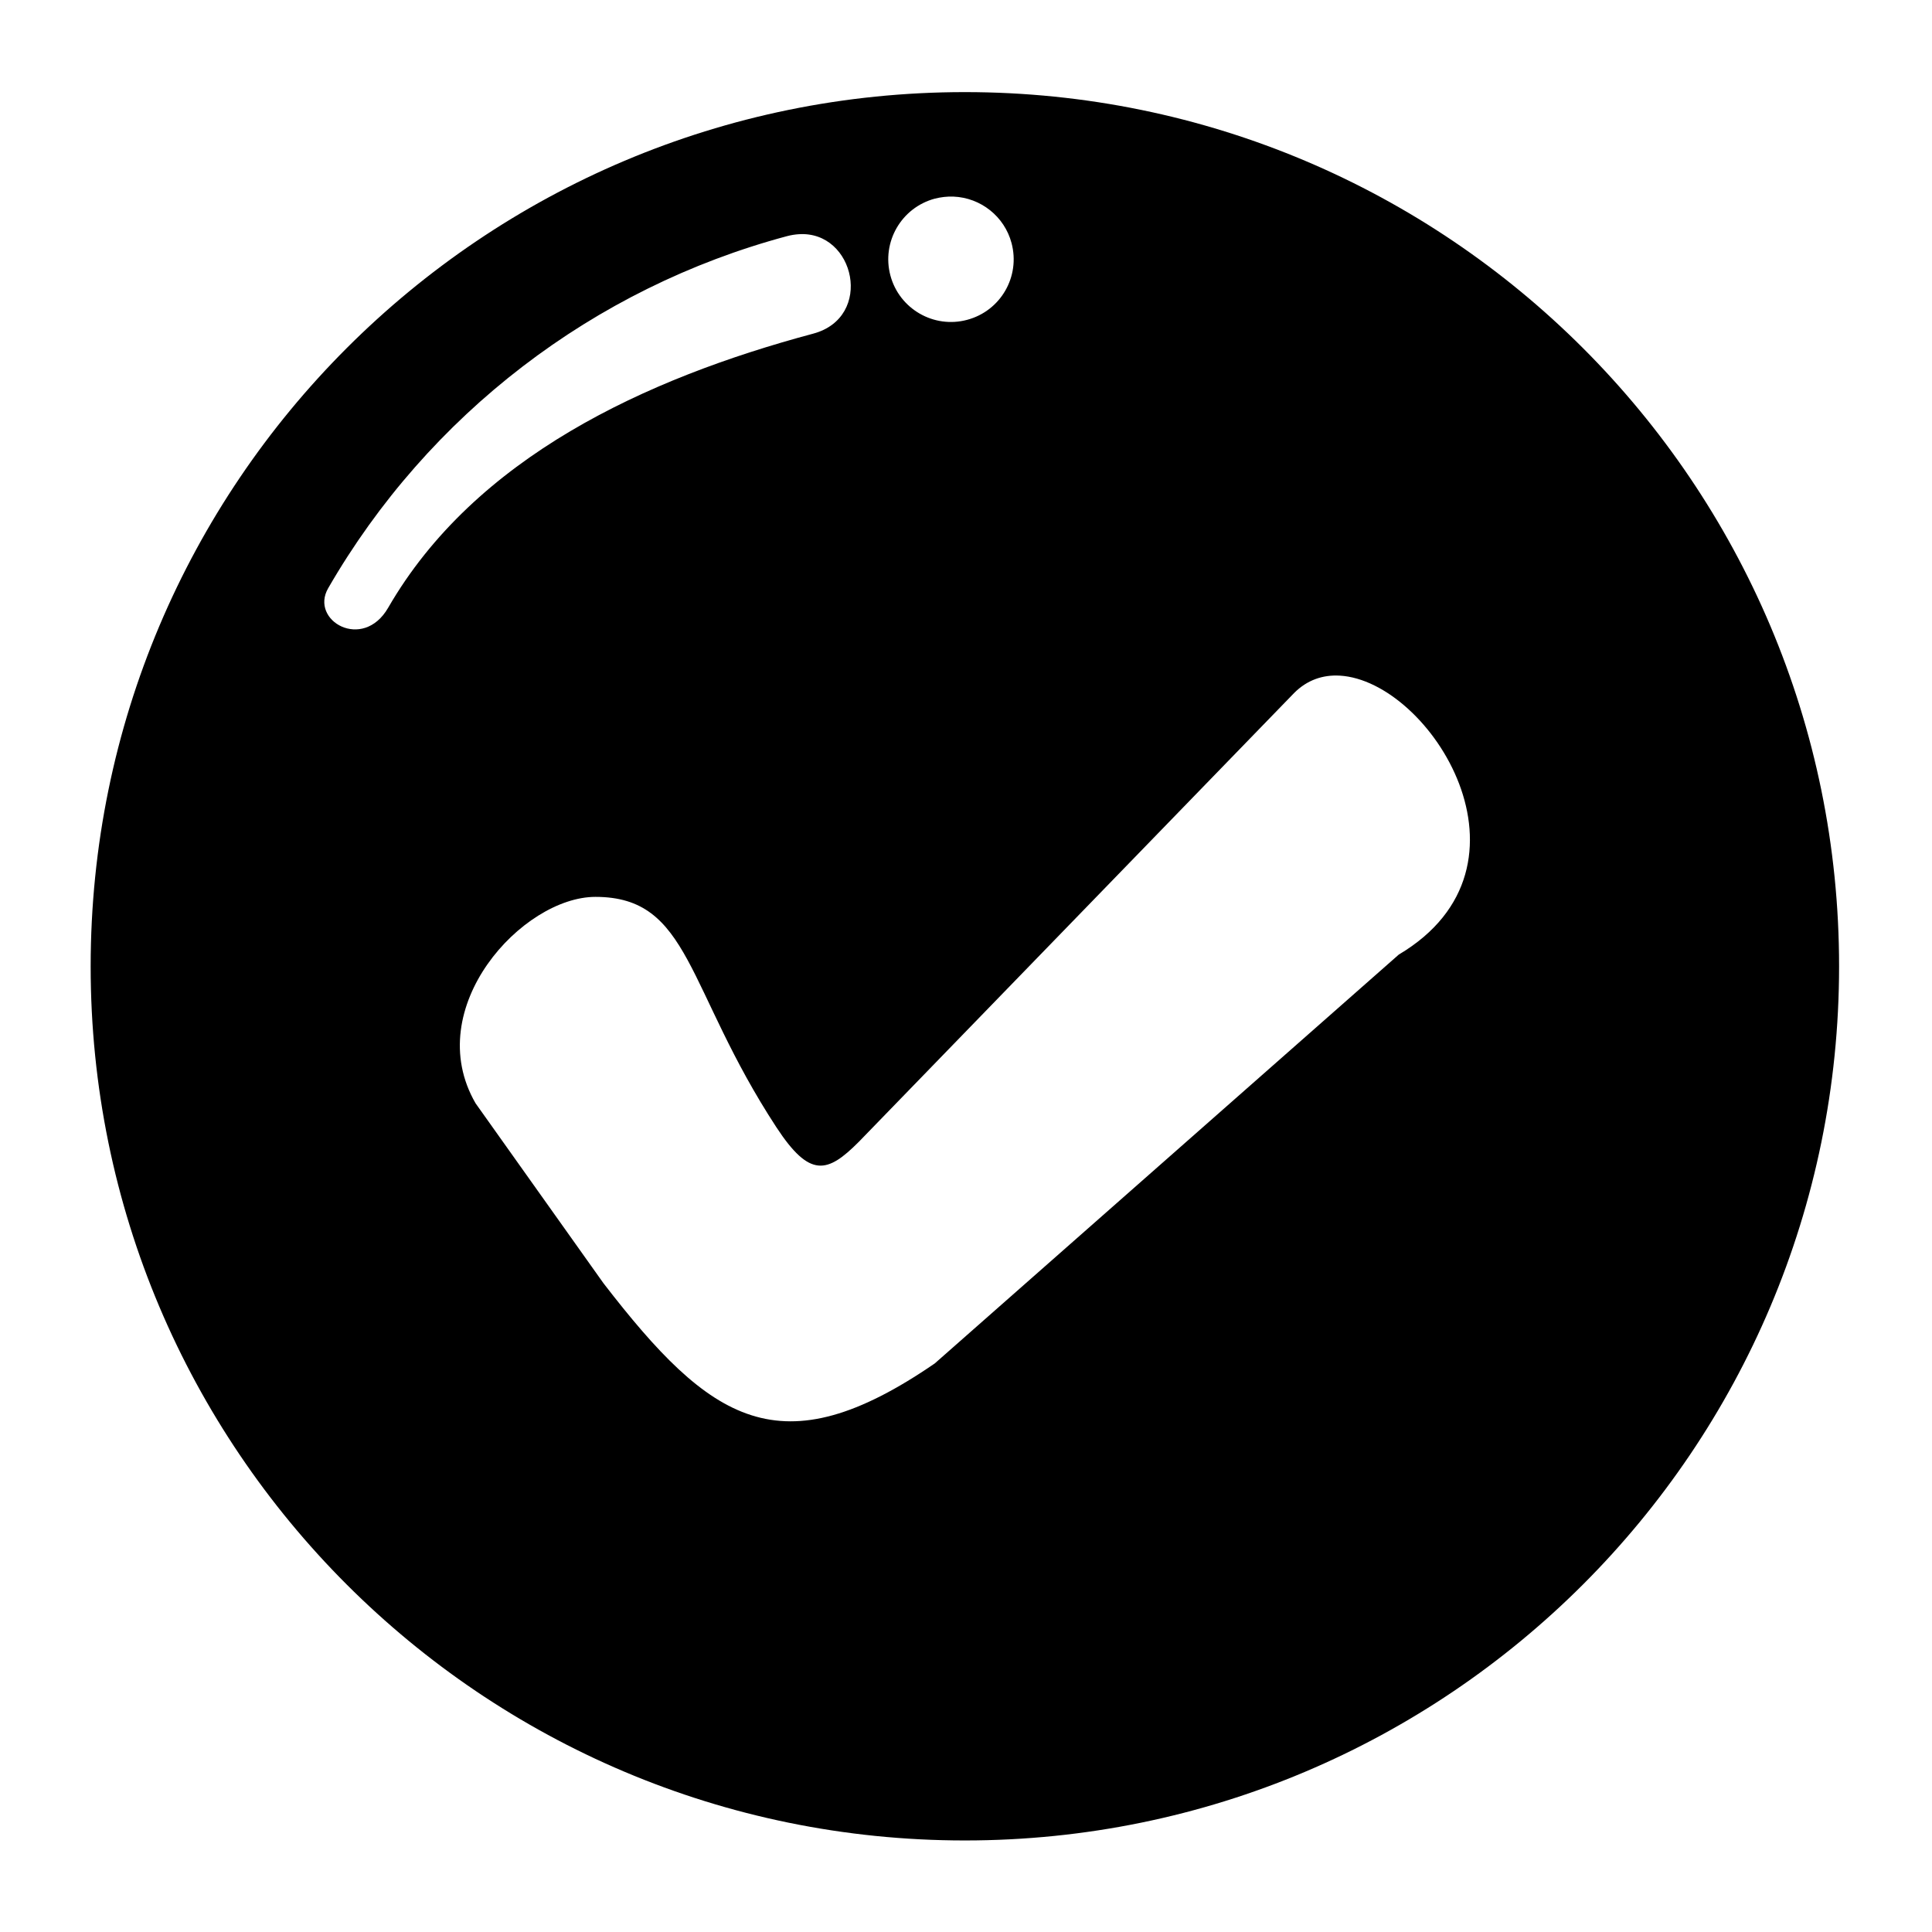 <?xml version="1.0" encoding="UTF-8"?>
<!-- Uploaded to: SVG Repo, www.svgrepo.com, Generator: SVG Repo Mixer Tools -->
<svg fill="#000000" width="800px" height="800px" version="1.1" viewBox="144 144 512 512" xmlns="http://www.w3.org/2000/svg">
 <path d="m499.06 323.05c24.055 1.398 55.105 50.492 15.625 73.93l-122.97 108.35c-40.938 28.102-59.387 15.566-87.785-21.254l-33.906-47.699c-14.605-25.281 12.422-54.695 31.773-54.695 25.258 0 23.879 24.25 47.934 61.027 8.902 13.582 13.535 12.25 21.898 3.852l115.32-118.9c3.461-3.484 7.691-4.875 12.117-4.609zm-143.36-116.98c14.867-0.961 19.945 22.012 3.816 26.348-44.453 11.906-89.656 32.809-112.66 72.66-6.699 11.578-20.84 3.383-15.887-5.195 26.555-46.008 70.328-79.562 121.61-93.305 1.07-0.277 2.117-0.449 3.113-0.508zm40.934-9.969h0.035c7.262 0.297 13.523 5.277 15.395 12.297 2.383 8.902-2.887 17.996-11.754 20.359-8.867 2.383-17.984-2.898-20.348-11.754-2.363-8.863 2.891-17.957 11.746-20.355 1.605-0.402 3.269-0.613 4.926-0.547zm3.062-27.691c-127.96 0-231.67 103.7-231.67 231.67-0.031 127.96 103.7 231.66 231.67 231.66 127.96 0 231.68-103.7 231.68-231.67 0-127.96-103.75-231.66-231.68-231.66z"/>
</svg>